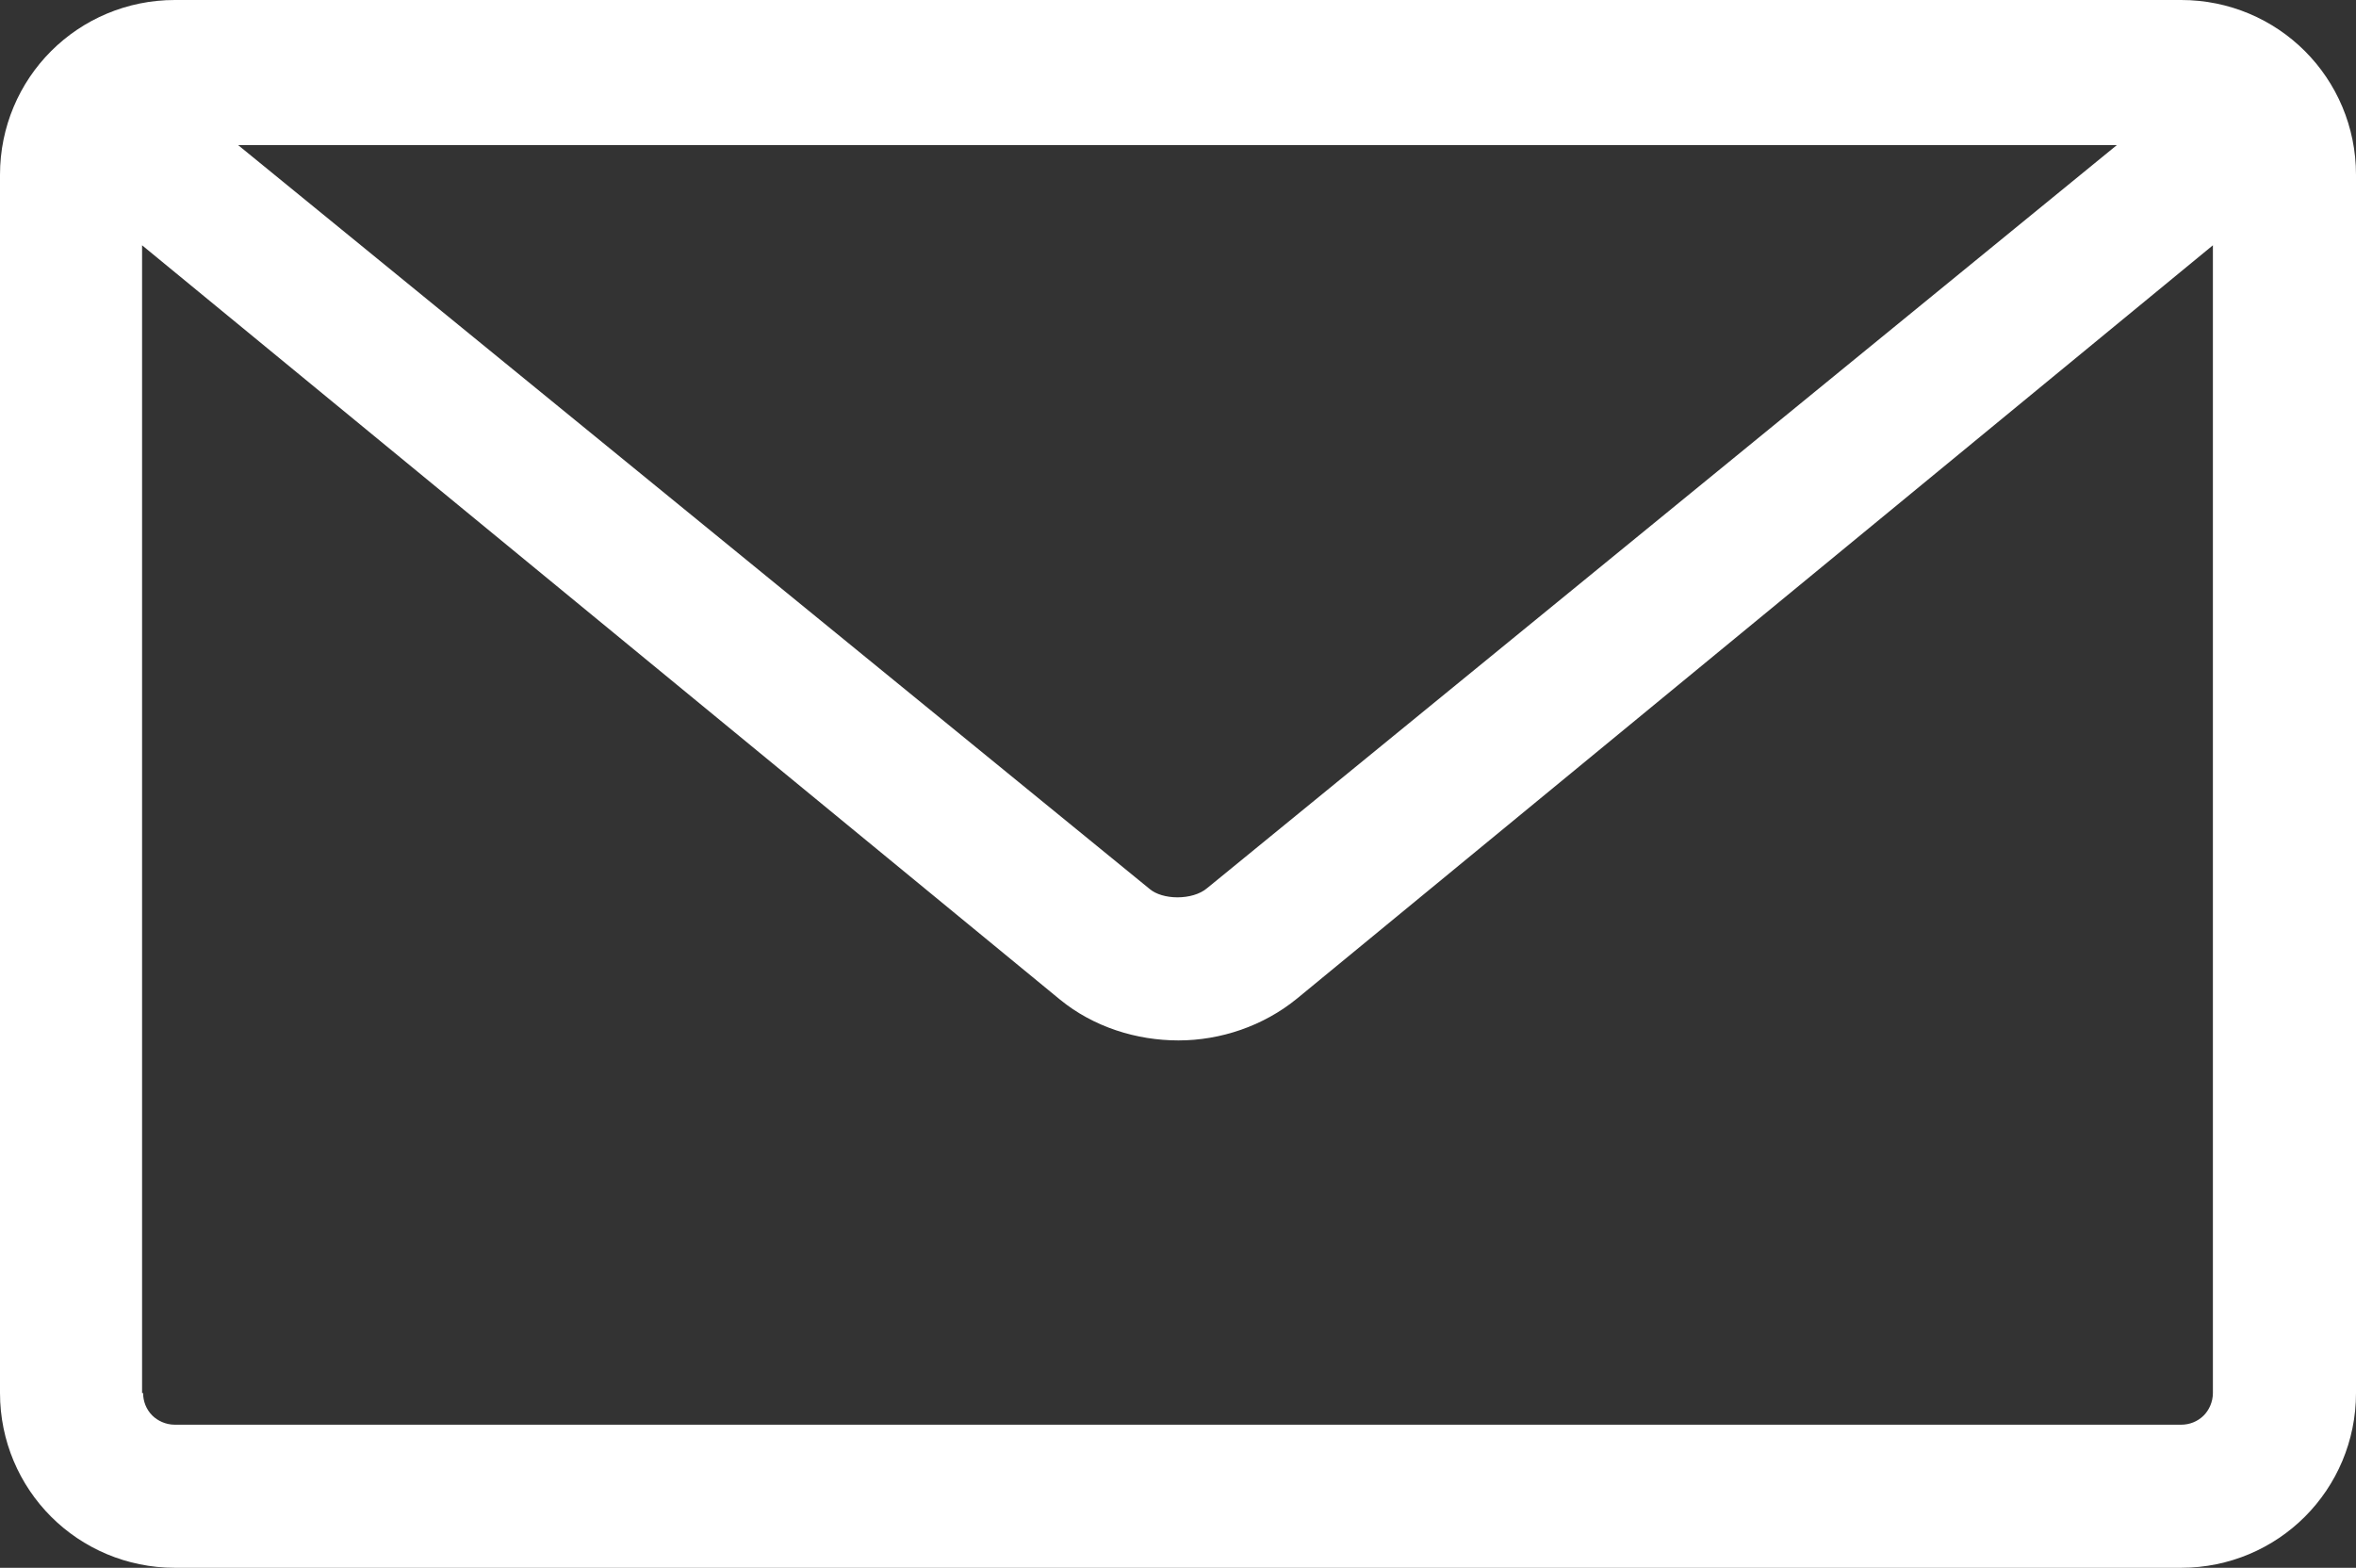 <?xml version="1.0" encoding="UTF-8"?>
<svg id="_レイヤー_2" data-name="レイヤー 2" xmlns="http://www.w3.org/2000/svg" viewBox="0 0 23.05 15.34">
  <rect x="0" y="0" width="23.05" height="15.34" fill="#333333" stroke="none"/>
  <defs>
    <style>
      .cls-1 {
        fill: #fff;
        stroke-width: 0px;
      }
    </style>
  </defs>
  <g id="_ページ内リンク_フローティング" data-name="ページ内リンク フローティング">
    <path class="cls-1" d="M0,13.63c0,.47.19.9.5,1.21.31.31.74.5,1.21.5h19.63c.47,0,.9-.19,1.21-.5.31-.31.5-.74.5-1.21V1.71c0-.47-.19-.9-.5-1.21C22.24.19,21.81,0,21.34,0H1.71C1.24,0,.81.19.5.5.19.81,0,1.24,0,1.71v11.92ZM20.71,1.42l-8.9,7.27c-.07.06-.18.09-.29.09-.11,0-.21-.03-.27-.08L2.33,1.42h18.38ZM1.39,13.63V2.4l8.98,7.38c.33.27.75.4,1.16.4.41,0,.83-.14,1.16-.41l8.96-7.37v11.23c0,.09-.04.17-.09.22-.06.06-.14.09-.22.09H1.71c-.09,0-.17-.04-.22-.09-.06-.06-.09-.14-.09-.22h0Z"/>
  </g>
</svg>